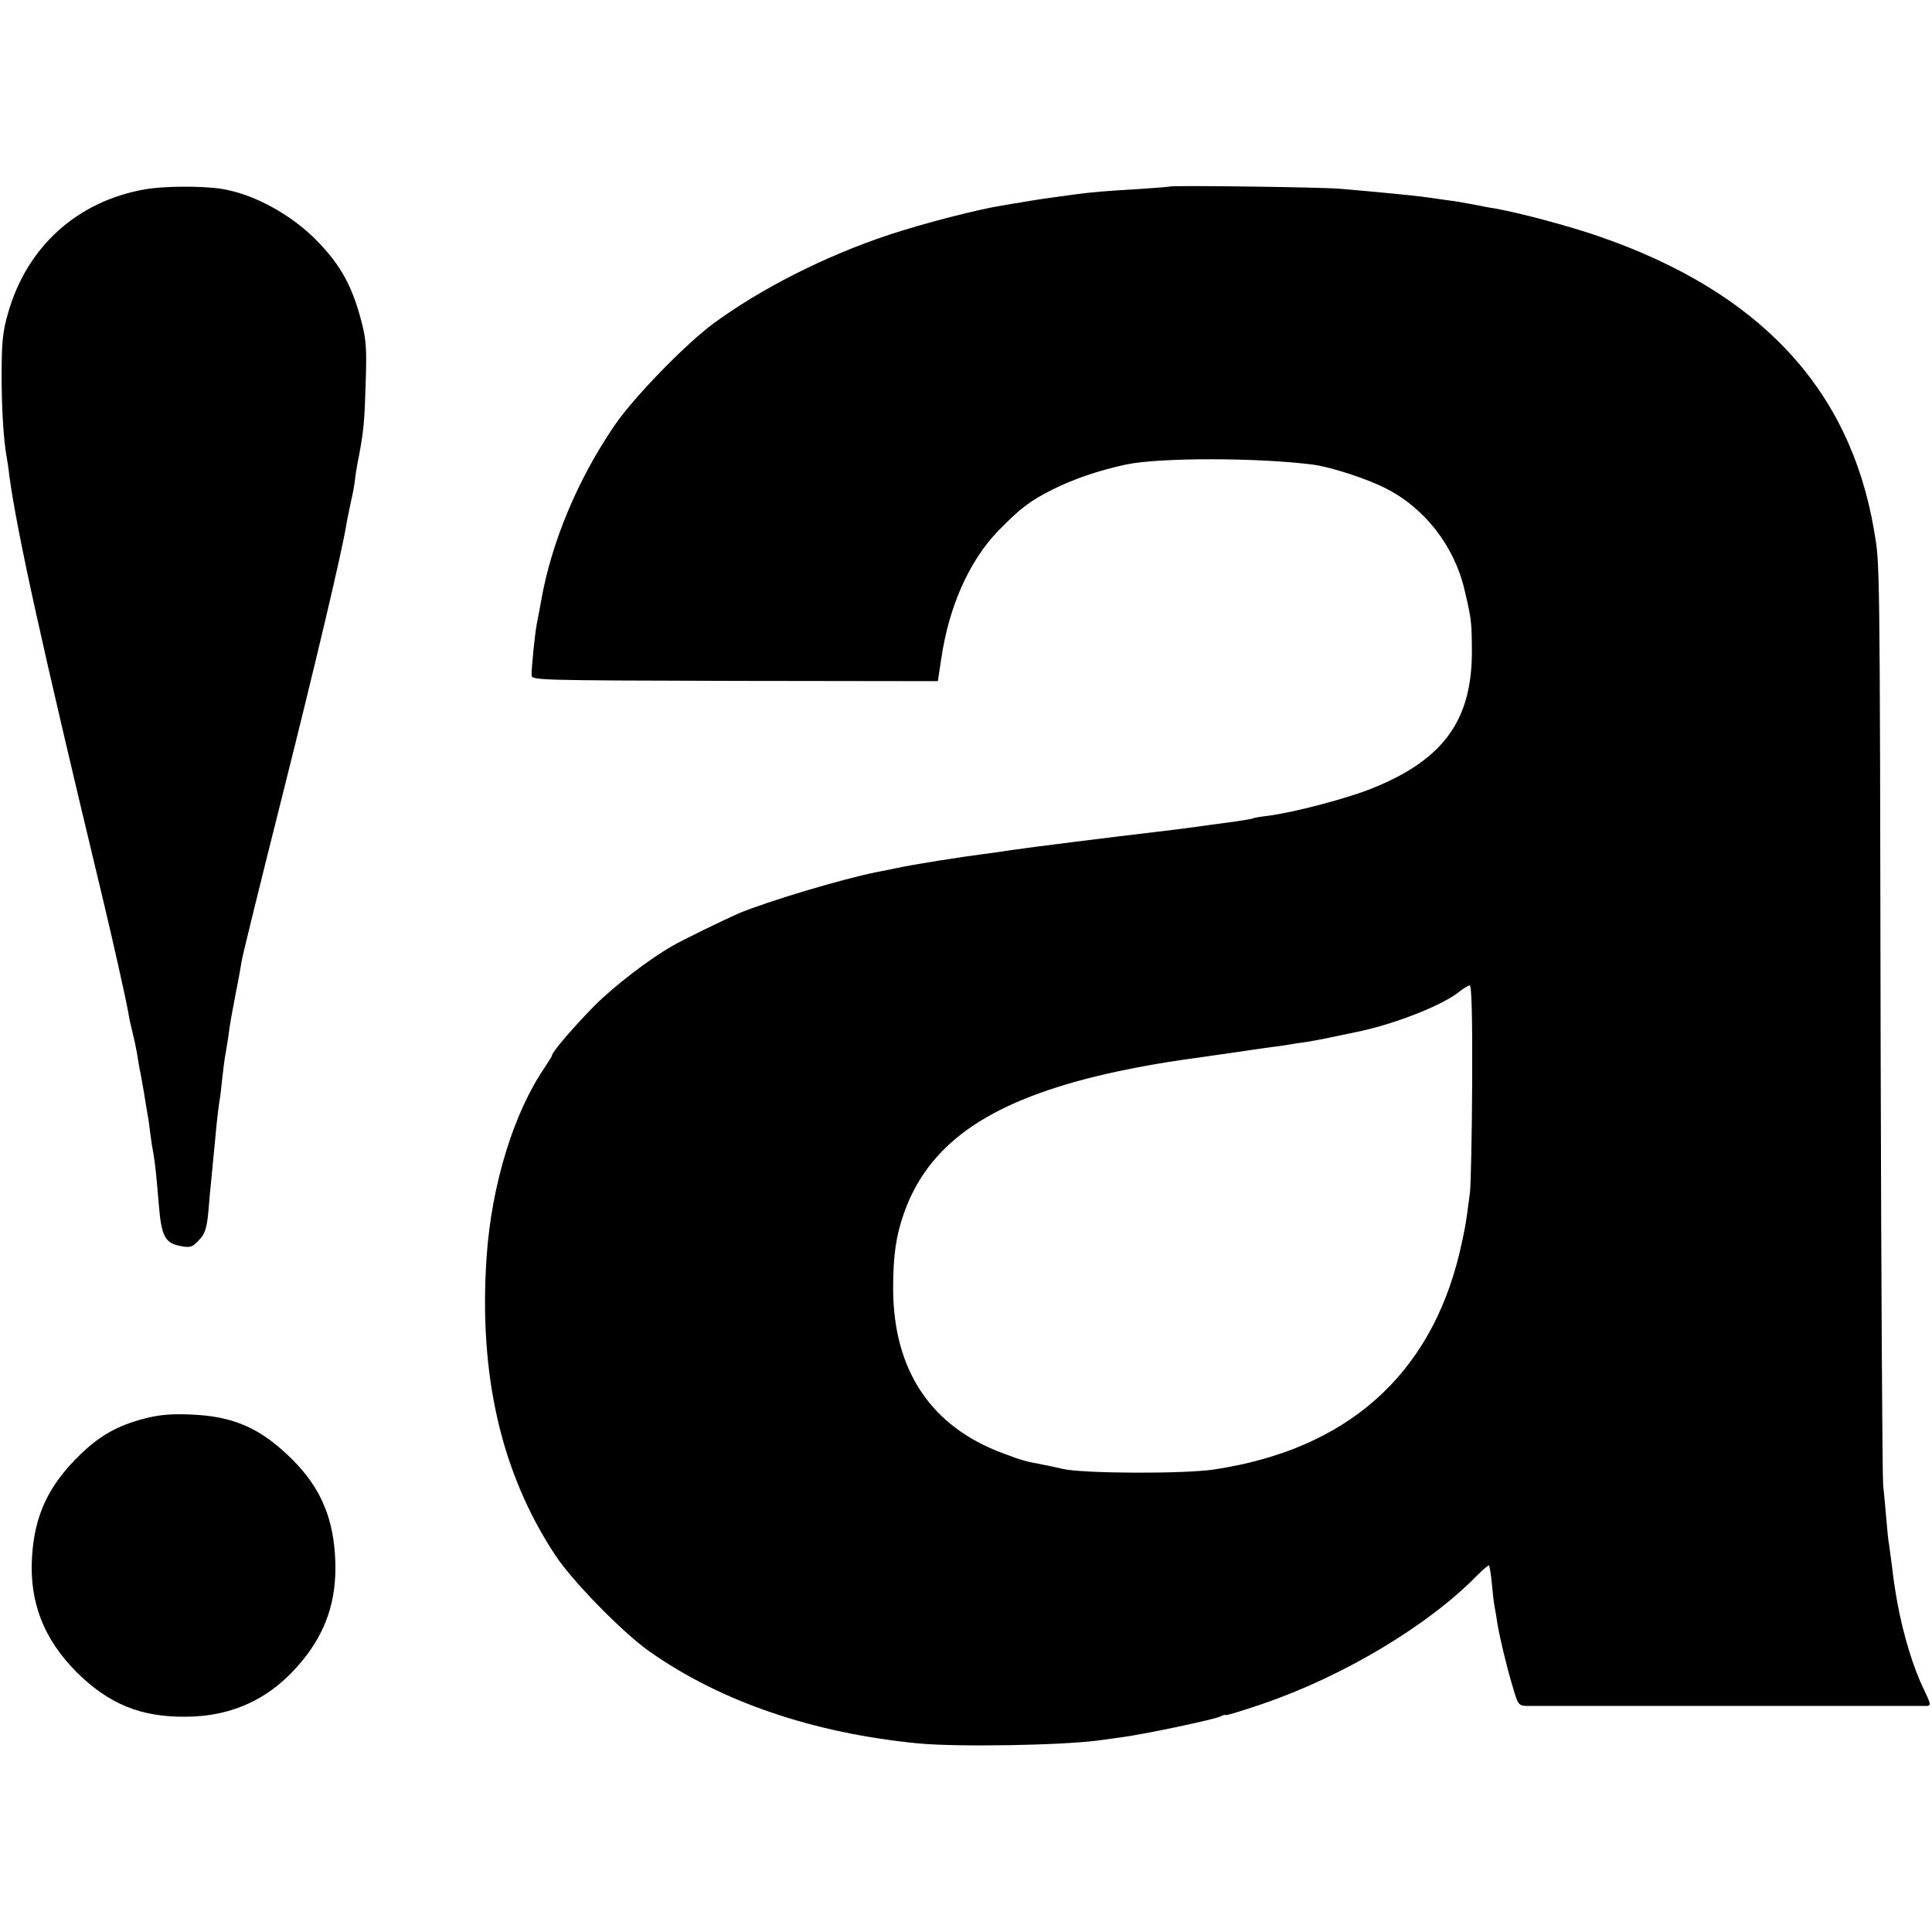<?xml version="1.0" standalone="no"?>
<!DOCTYPE svg PUBLIC "-//W3C//DTD SVG 20010904//EN"
 "http://www.w3.org/TR/2001/REC-SVG-20010904/DTD/svg10.dtd">
<svg version="1.0" xmlns="http://www.w3.org/2000/svg"
 width="700pt" height="700pt" viewBox="0 0 700 700"
 preserveAspectRatio="xMidYMid meet">
<g transform="translate(0,700) scale(0.1,-0.1)"
fill="#000000" stroke="none">
<path d="M525 6314 c-245 -43 -428 -208 -496 -449 -19 -65 -23 -106 -23 -215
-1 -120 7 -247 18 -305 2 -11 7 -42 10 -70 29 -210 114 -597 337 -1525 36
-150 86 -372 94 -420 3 -19 10 -51 15 -70 5 -19 12 -52 16 -74 3 -21 8 -48 10
-60 3 -11 9 -48 15 -81 5 -33 12 -71 14 -85 3 -14 7 -45 10 -70 3 -25 8 -56
11 -70 6 -35 11 -82 19 -180 10 -124 23 -146 87 -156 27 -5 38 -1 59 23 22 23
28 41 34 103 3 41 8 91 10 110 5 54 14 144 20 208 3 31 8 68 10 82 3 14 7 50
10 80 3 30 8 66 10 80 3 14 7 43 11 65 8 62 13 86 29 171 9 43 18 95 21 114 3
19 68 283 144 585 122 486 218 890 235 995 3 19 11 55 16 80 6 25 13 61 15 80
2 19 8 58 14 85 18 95 21 131 25 270 4 116 2 153 -14 215 -34 132 -75 207
-161 296 -94 97 -232 172 -349 190 -73 11 -208 10 -276 -2z"/>
<path d="M4238 6324 c-2 -1 -52 -5 -113 -9 -121 -7 -168 -11 -235 -20 -25 -4
-61 -8 -80 -11 -31 -4 -106 -16 -120 -19 -3 0 -27 -4 -55 -9 -86 -13 -285 -64
-415 -107 -229 -76 -462 -194 -635 -321 -105 -78 -292 -271 -361 -373 -132
-195 -226 -420 -263 -630 -6 -33 -13 -71 -16 -85 -6 -28 -19 -154 -19 -185 0
-20 7 -20 736 -22 l736 -1 12 79 c28 192 101 356 208 467 78 80 115 108 197
149 79 39 161 67 265 90 124 26 486 25 681 -1 63 -9 190 -50 257 -84 142 -70
251 -210 288 -368 26 -111 26 -114 27 -224 0 -249 -102 -391 -358 -495 -93
-38 -288 -89 -382 -101 -26 -3 -49 -7 -53 -9 -3 -2 -44 -9 -90 -15 -47 -6 -96
-13 -110 -15 -52 -7 -106 -14 -150 -19 -146 -17 -474 -58 -525 -66 -33 -5 -80
-12 -105 -15 -73 -9 -256 -38 -310 -50 -14 -3 -47 -10 -75 -15 -128 -26 -395
-106 -500 -150 -48 -21 -207 -98 -240 -118 -84 -48 -209 -144 -281 -216 -75
-76 -154 -168 -154 -180 0 -3 -12 -22 -26 -43 -113 -165 -193 -425 -211 -688
-29 -427 53 -783 249 -1080 61 -93 244 -280 339 -347 260 -184 596 -298 979
-335 145 -13 512 -7 650 11 14 2 50 7 80 11 80 10 341 65 362 76 10 5 18 7 18
5 0 -3 60 15 133 40 296 101 604 286 780 467 21 21 40 37 42 35 2 -2 7 -31 10
-63 3 -33 7 -71 10 -85 3 -14 7 -41 10 -60 9 -55 34 -159 56 -232 19 -65 21
-68 52 -69 41 0 1426 0 1449 0 15 1 13 9 -11 59 -38 77 -74 195 -96 312 -9 50
-15 91 -20 135 -4 28 -8 61 -10 75 -3 14 -7 54 -10 90 -3 36 -8 94 -12 130 -3
36 -7 742 -9 1570 -3 1834 -3 1761 -24 1889 -88 514 -415 863 -995 1064 -113
39 -286 85 -380 102 -16 2 -41 7 -55 10 -65 12 -78 15 -120 20 -25 4 -56 8
-70 10 -40 6 -186 20 -315 31 -71 6 -612 13 -617 8z m1096 -3246 c-1 -194 -5
-373 -8 -398 -3 -25 -9 -65 -12 -90 -3 -25 -15 -83 -26 -130 -107 -445 -410
-712 -888 -784 -111 -17 -479 -15 -550 2 -25 6 -58 13 -75 16 -58 11 -71 14
-137 39 -264 96 -401 301 -402 597 0 119 10 190 38 271 87 250 298 401 696
499 106 26 238 50 350 65 25 4 88 12 140 20 52 8 118 17 145 21 28 3 59 8 70
10 10 2 37 6 60 9 33 5 110 21 199 40 134 30 299 96 356 144 14 11 30 20 35
21 7 0 10 -113 9 -352z"/>
<path d="M522 1860 c-96 -25 -161 -62 -231 -130 -115 -111 -166 -220 -175
-371 -10 -165 43 -299 163 -419 116 -114 230 -161 391 -160 175 0 316 68 427
205 85 105 122 216 118 356 -5 154 -51 266 -155 370 -114 114 -213 158 -370
164 -71 3 -113 -1 -168 -15z"/>
</g>
</svg>
